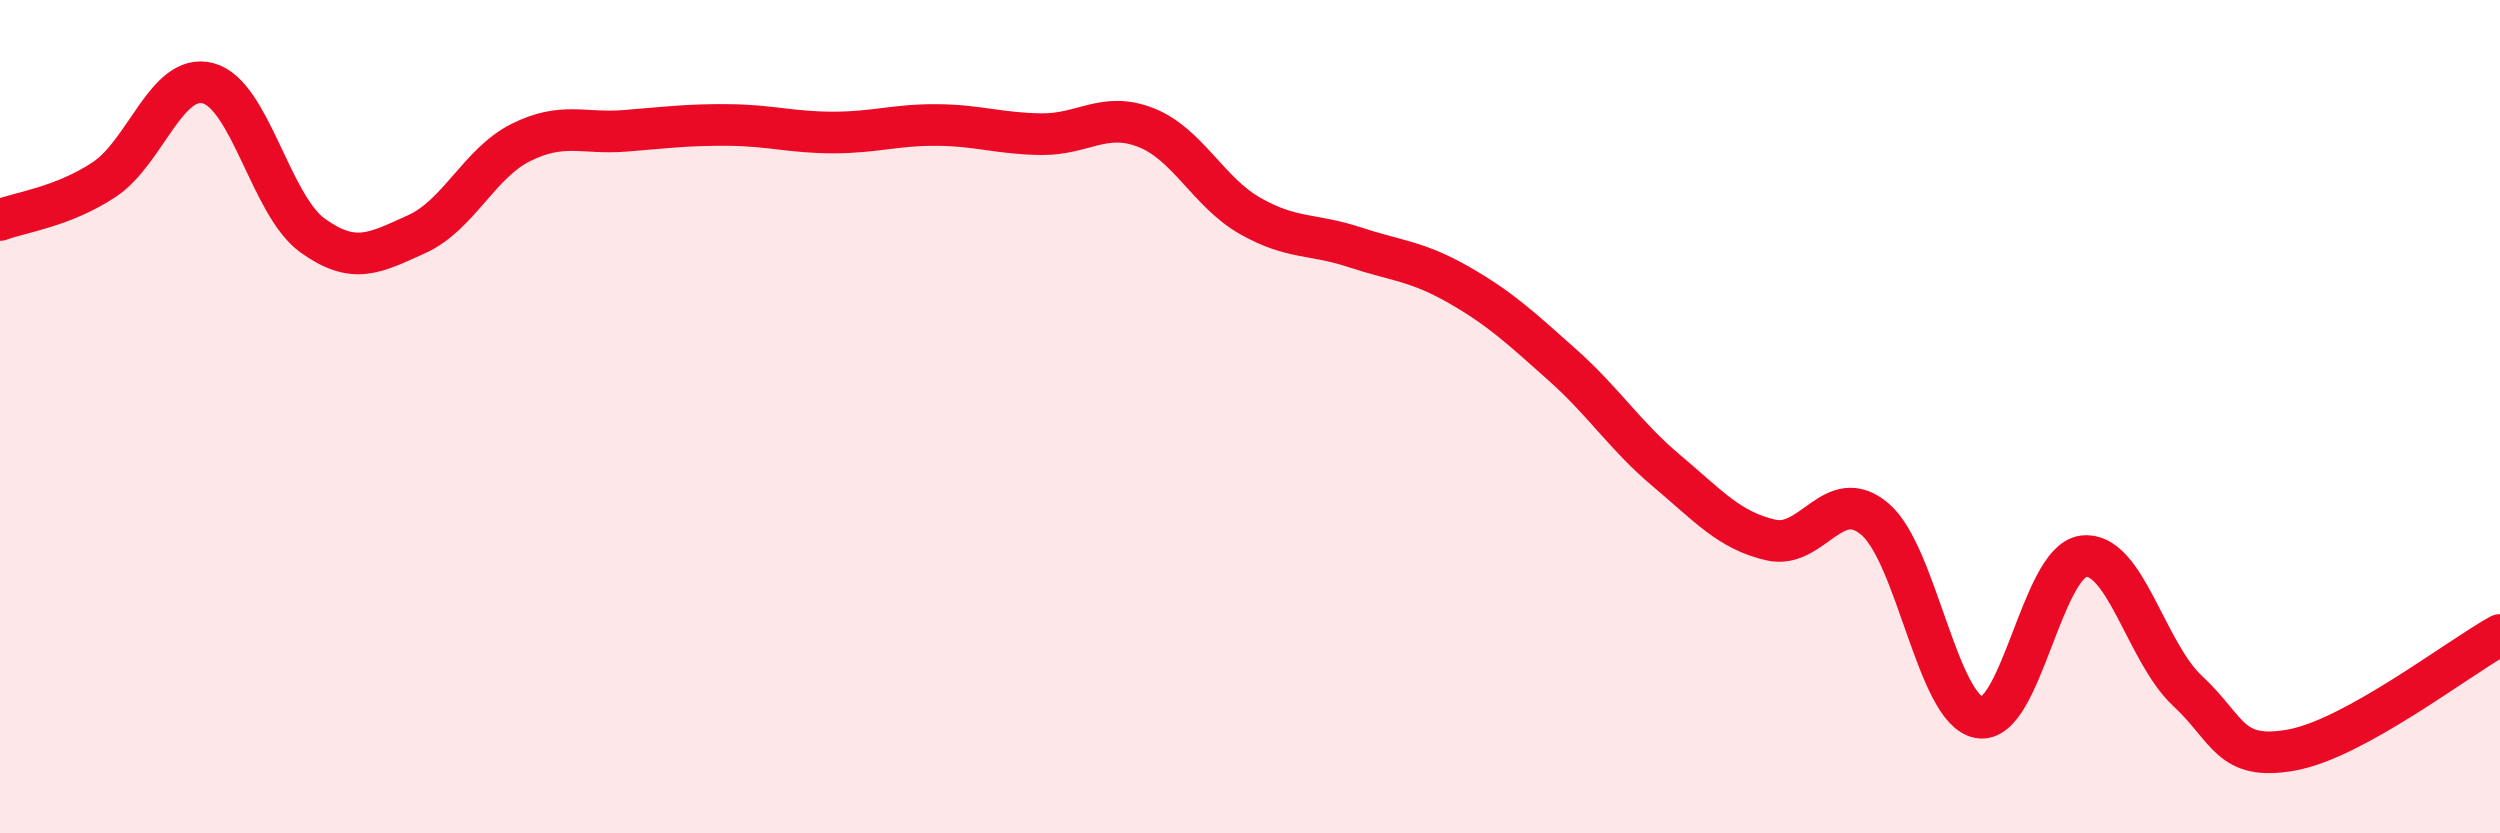 
    <svg width="60" height="20" viewBox="0 0 60 20" xmlns="http://www.w3.org/2000/svg">
      <path
        d="M 0,5.28 C 0.5,5.09 1.5,4.97 2.5,4.31 C 3.5,3.65 4,1.73 5,2 C 6,2.27 6.5,4.93 7.5,5.65 C 8.5,6.37 9,6.07 10,5.62 C 11,5.17 11.5,3.92 12.5,3.42 C 13.5,2.92 14,3.22 15,3.14 C 16,3.06 16.5,2.99 17.5,3 C 18.5,3.01 19,3.18 20,3.18 C 21,3.18 21.5,2.99 22.5,3 C 23.5,3.01 24,3.21 25,3.22 C 26,3.23 26.5,2.67 27.5,3.06 C 28.5,3.45 29,4.61 30,5.18 C 31,5.75 31.5,5.6 32.5,5.93 C 33.5,6.26 34,6.26 35,6.83 C 36,7.4 36.5,7.87 37.5,8.76 C 38.5,9.65 39,10.46 40,11.3 C 41,12.14 41.5,12.73 42.5,12.96 C 43.5,13.19 44,11.61 45,12.46 C 46,13.31 46.5,17.04 47.5,17.22 C 48.5,17.4 49,13.48 50,13.35 C 51,13.22 51.5,15.65 52.5,16.58 C 53.5,17.51 53.5,18.27 55,18 C 56.5,17.73 59,15.79 60,15.24L60 20L0 20Z"
        fill="#EB0A25"
        opacity="0.1"
        stroke-linecap="round"
        stroke-linejoin="round"
      />
      <path
        d="M 0,5.28 C 0.5,5.09 1.5,4.97 2.5,4.31 C 3.5,3.65 4,1.73 5,2 C 6,2.27 6.5,4.93 7.5,5.65 C 8.5,6.37 9,6.07 10,5.62 C 11,5.17 11.5,3.92 12.5,3.42 C 13.5,2.92 14,3.22 15,3.14 C 16,3.06 16.5,2.99 17.5,3 C 18.5,3.01 19,3.18 20,3.18 C 21,3.18 21.5,2.99 22.5,3 C 23.5,3.01 24,3.21 25,3.22 C 26,3.23 26.5,2.67 27.5,3.06 C 28.5,3.45 29,4.61 30,5.18 C 31,5.75 31.5,5.6 32.5,5.93 C 33.5,6.26 34,6.26 35,6.83 C 36,7.4 36.5,7.87 37.5,8.76 C 38.5,9.65 39,10.46 40,11.3 C 41,12.14 41.5,12.73 42.5,12.96 C 43.5,13.19 44,11.61 45,12.46 C 46,13.31 46.5,17.04 47.5,17.22 C 48.5,17.4 49,13.48 50,13.35 C 51,13.22 51.5,15.65 52.5,16.58 C 53.5,17.51 53.5,18.27 55,18 C 56.5,17.73 59,15.79 60,15.24"
        stroke="#EB0A25"
        stroke-width="1"
        fill="none"
        stroke-linecap="round"
        stroke-linejoin="round"
      />
    </svg>
  